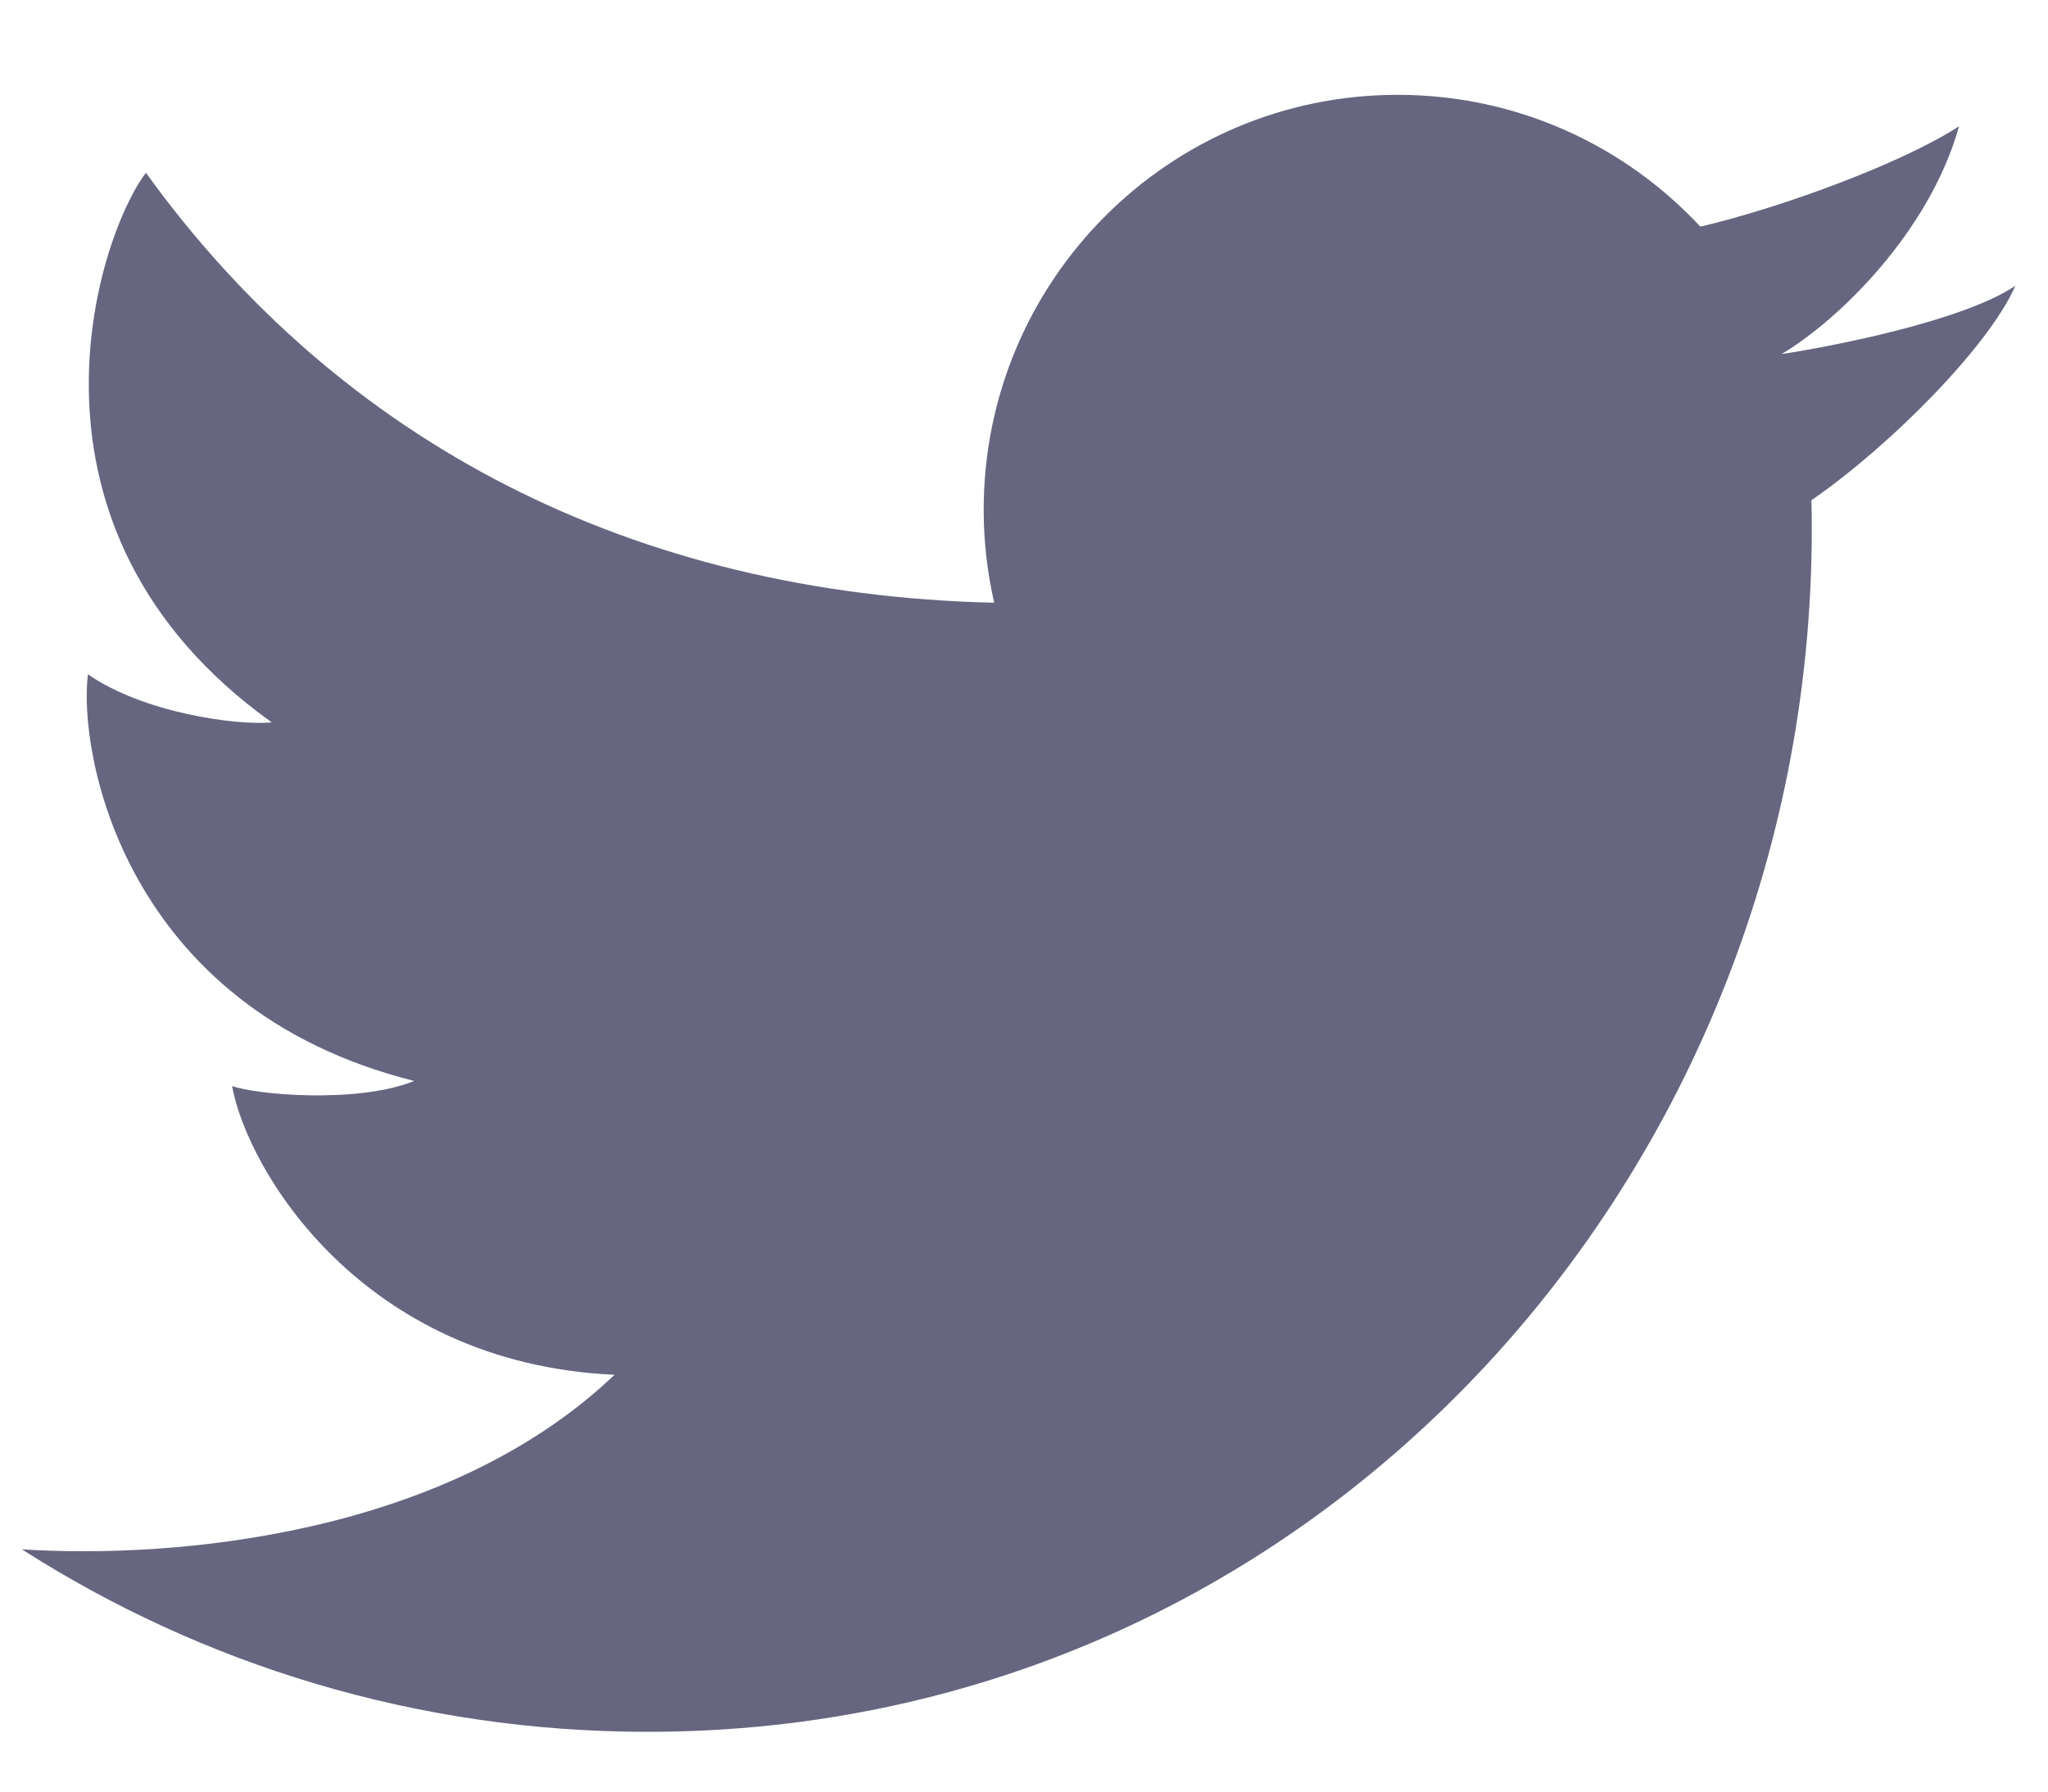 <svg width="16" height="14" viewBox="0 0 16 14" fill="none" xmlns="http://www.w3.org/2000/svg">
<path d="M5.06 13.533C3.26 13.533 1.583 13.01 0.171 12.107C1.37 12.184 3.485 11.998 4.801 10.743C2.822 10.653 1.929 9.135 1.813 8.486C1.981 8.551 2.783 8.629 3.236 8.447C0.959 7.876 0.61 5.878 0.687 5.269C1.114 5.567 1.839 5.671 2.123 5.645C0.002 4.127 0.765 1.843 1.14 1.35C2.662 3.46 4.944 4.644 7.767 4.71C7.714 4.477 7.685 4.234 7.685 3.984C7.685 2.193 9.133 0.741 10.919 0.741C11.853 0.741 12.694 1.137 13.284 1.771C13.907 1.625 14.846 1.283 15.305 0.987C15.073 1.818 14.353 2.51 13.918 2.767C13.921 2.776 13.914 2.758 13.918 2.767C14.3 2.709 15.335 2.51 15.745 2.233C15.542 2.699 14.779 3.475 14.152 3.909C14.269 9.049 10.336 13.533 5.06 13.533Z" fill="#666680"/>
</svg>
